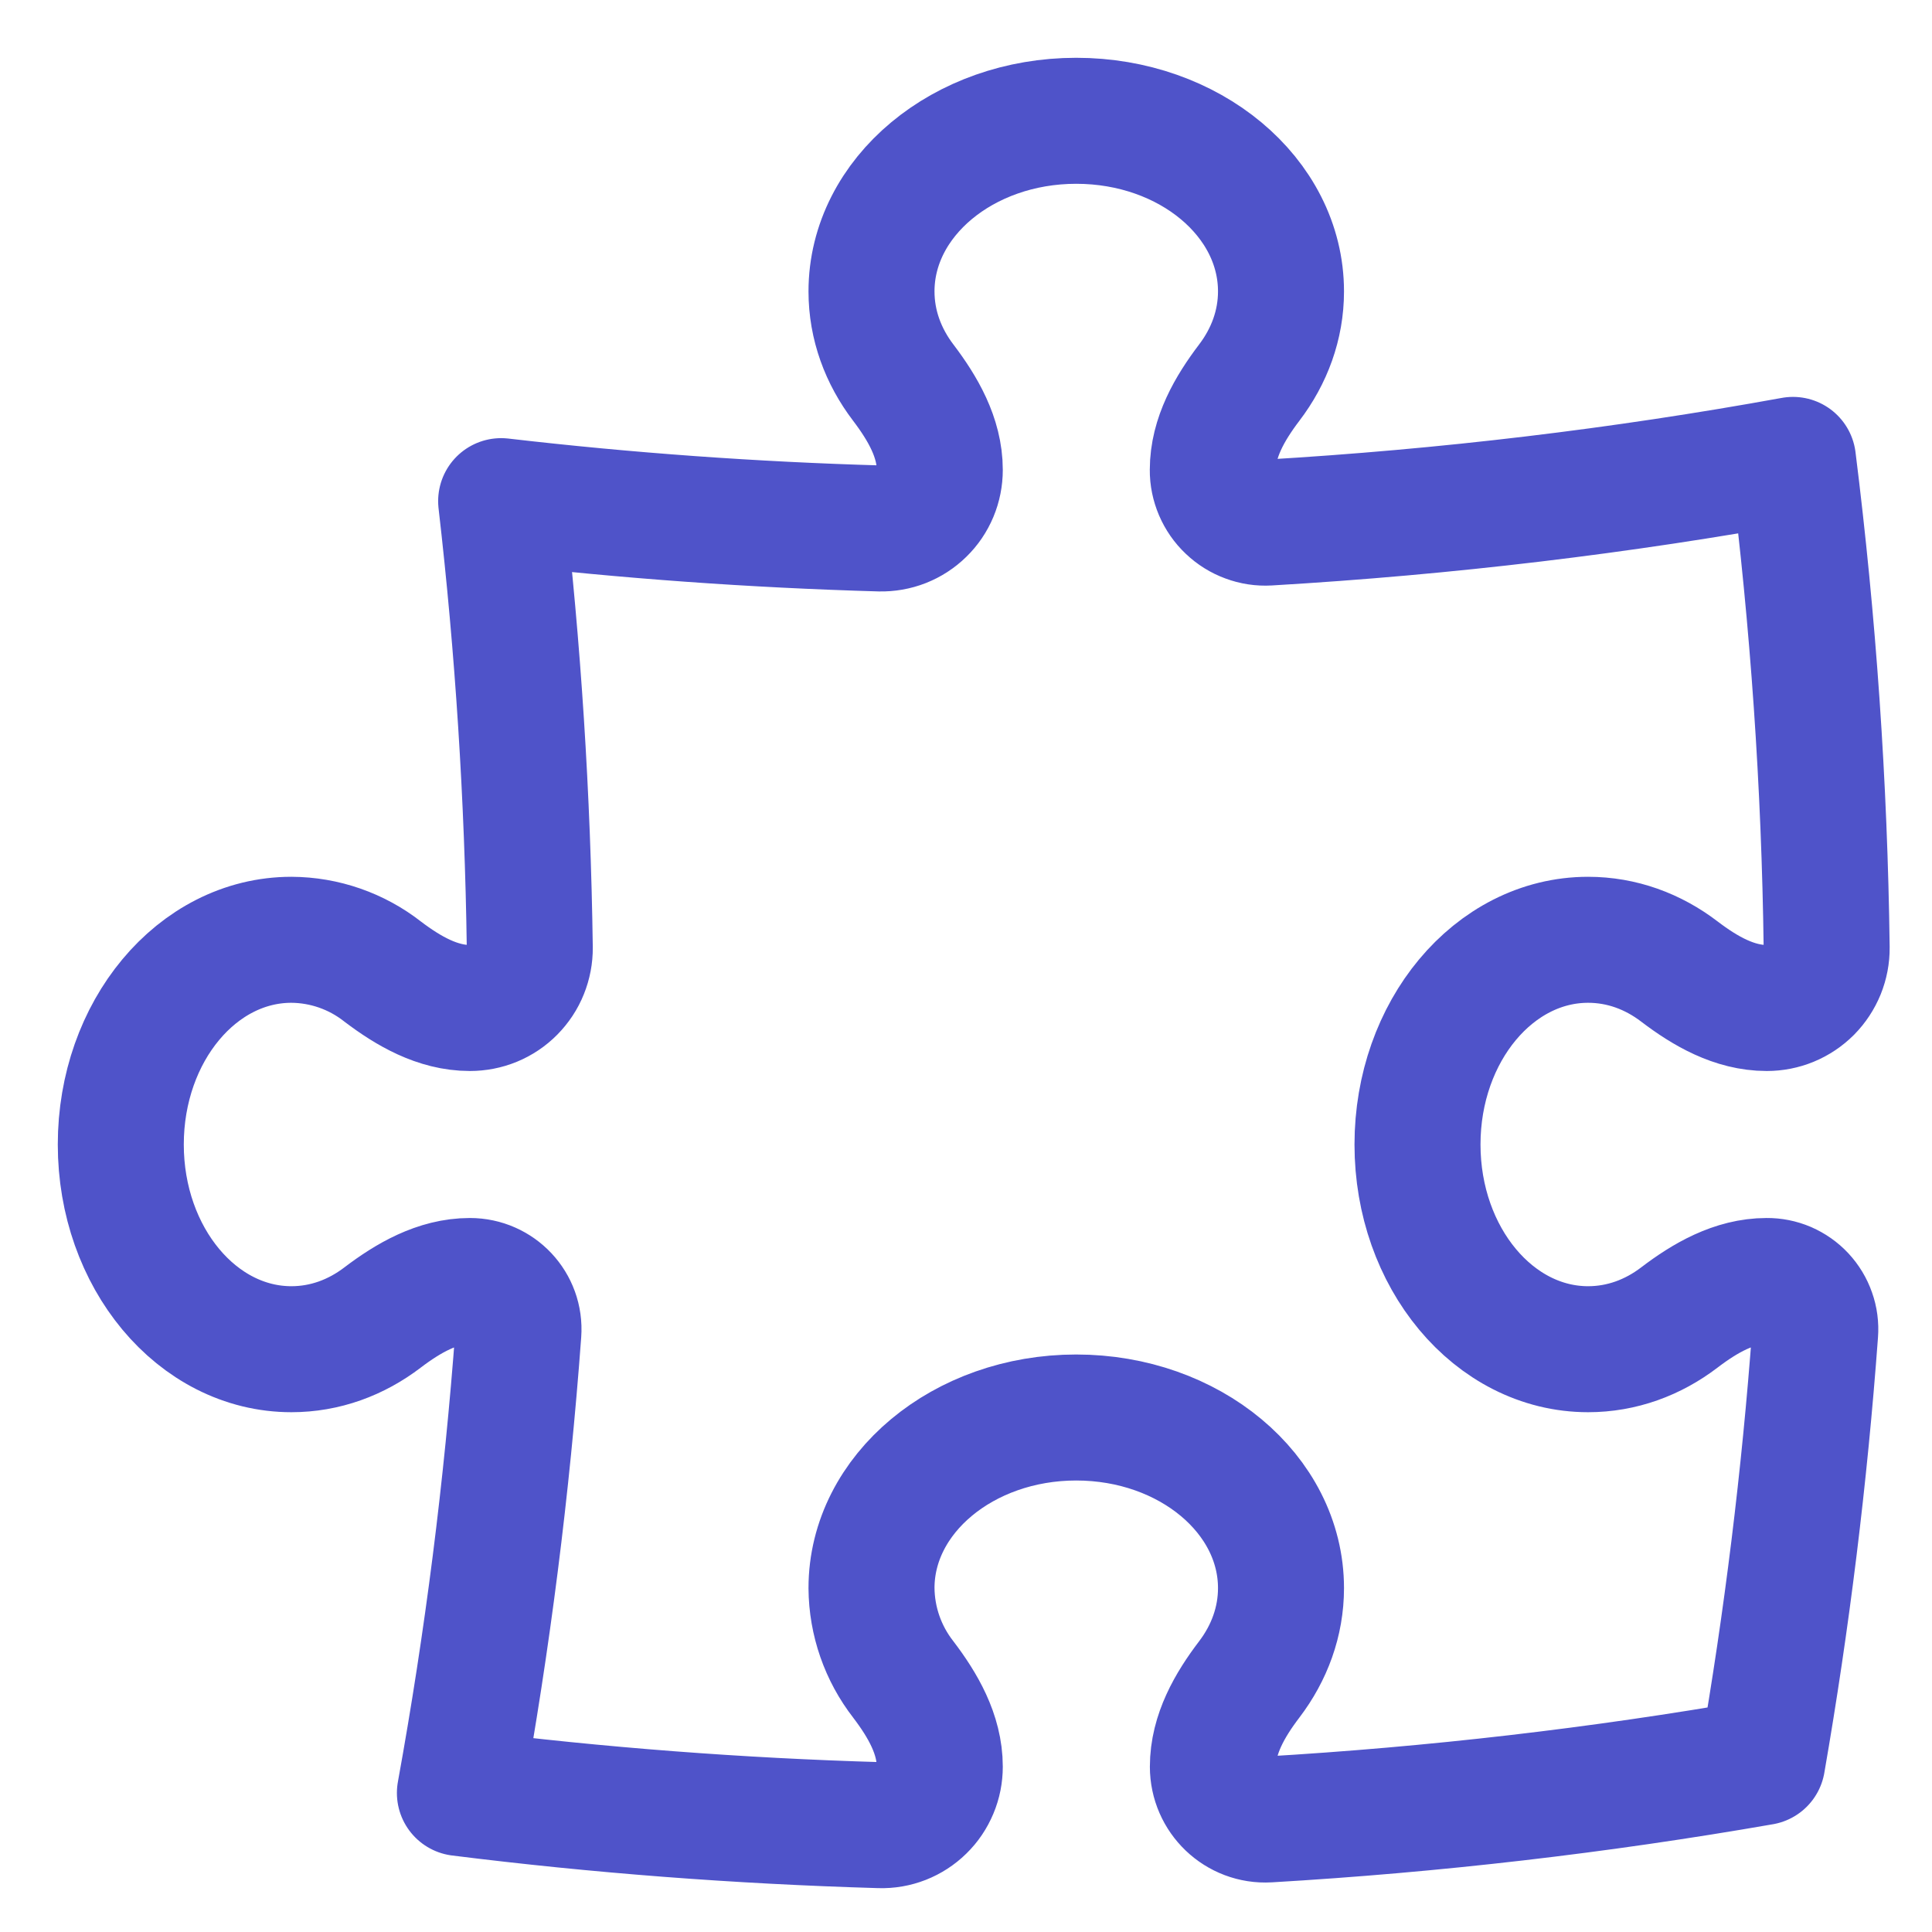 <svg width="23" height="23" viewBox="0 0 23 23" fill="none" xmlns="http://www.w3.org/2000/svg">
<path d="M14.438 5.594C14.438 5.21 14.639 4.862 14.872 4.555C15.111 4.241 15.25 3.869 15.25 3.469C15.25 2.346 14.159 1.438 12.812 1.438C11.466 1.438 10.375 2.348 10.375 3.469C10.375 3.869 10.514 4.241 10.753 4.555C10.986 4.862 11.188 5.21 11.188 5.594C11.188 5.687 11.17 5.779 11.134 5.865C11.098 5.951 11.046 6.028 10.979 6.093C10.913 6.158 10.834 6.209 10.748 6.243C10.661 6.277 10.569 6.293 10.476 6.291C8.968 6.248 7.464 6.14 5.966 5.966C6.168 7.714 6.282 9.486 6.307 11.282C6.308 11.376 6.29 11.469 6.255 11.556C6.22 11.644 6.167 11.723 6.101 11.79C6.035 11.857 5.956 11.91 5.869 11.946C5.782 11.982 5.688 12 5.594 12C5.21 12 4.862 11.799 4.555 11.566C4.245 11.323 3.863 11.19 3.469 11.188C2.346 11.188 1.438 12.278 1.438 13.625C1.438 14.972 2.348 16.062 3.469 16.062C3.869 16.062 4.241 15.924 4.555 15.684C4.862 15.451 5.21 15.25 5.594 15.25C5.93 15.25 6.196 15.532 6.171 15.867C6.036 17.704 5.804 19.533 5.475 21.345C7.12 21.551 8.787 21.679 10.476 21.728C10.569 21.731 10.661 21.715 10.748 21.681C10.834 21.647 10.913 21.596 10.979 21.531C11.046 21.466 11.098 21.388 11.134 21.302C11.17 21.217 11.188 21.125 11.188 21.032C11.188 20.647 10.986 20.299 10.753 19.993C10.511 19.682 10.378 19.3 10.375 18.906C10.375 17.785 11.467 16.875 12.812 16.875C14.159 16.875 15.25 17.785 15.25 18.906C15.25 19.306 15.111 19.679 14.872 19.993C14.639 20.299 14.439 20.647 14.439 21.032C14.439 21.392 14.739 21.681 15.099 21.66C17.07 21.544 19.034 21.317 20.979 20.978C21.273 19.286 21.483 17.58 21.609 15.867C21.615 15.788 21.605 15.709 21.578 15.634C21.552 15.559 21.51 15.49 21.456 15.432C21.402 15.374 21.336 15.328 21.263 15.296C21.19 15.265 21.111 15.249 21.032 15.25C20.647 15.25 20.299 15.451 19.993 15.684C19.679 15.924 19.306 16.062 18.906 16.062C17.785 16.062 16.875 14.972 16.875 13.625C16.875 12.278 17.785 11.188 18.906 11.188C19.307 11.188 19.679 11.326 19.993 11.566C20.299 11.799 20.647 12 21.033 12C21.127 12 21.22 11.982 21.307 11.946C21.394 11.91 21.473 11.857 21.54 11.79C21.606 11.723 21.658 11.644 21.694 11.556C21.729 11.469 21.747 11.376 21.746 11.282C21.721 9.34 21.587 7.402 21.345 5.475C19.301 5.847 17.219 6.096 15.098 6.221C15.013 6.226 14.928 6.213 14.848 6.183C14.768 6.154 14.695 6.108 14.633 6.049C14.571 5.991 14.522 5.92 14.488 5.841C14.455 5.763 14.437 5.68 14.438 5.594Z" stroke="#4F53C9" stroke-width="1.5" stroke-linecap="round" stroke-linejoin="round"/>
</svg>
